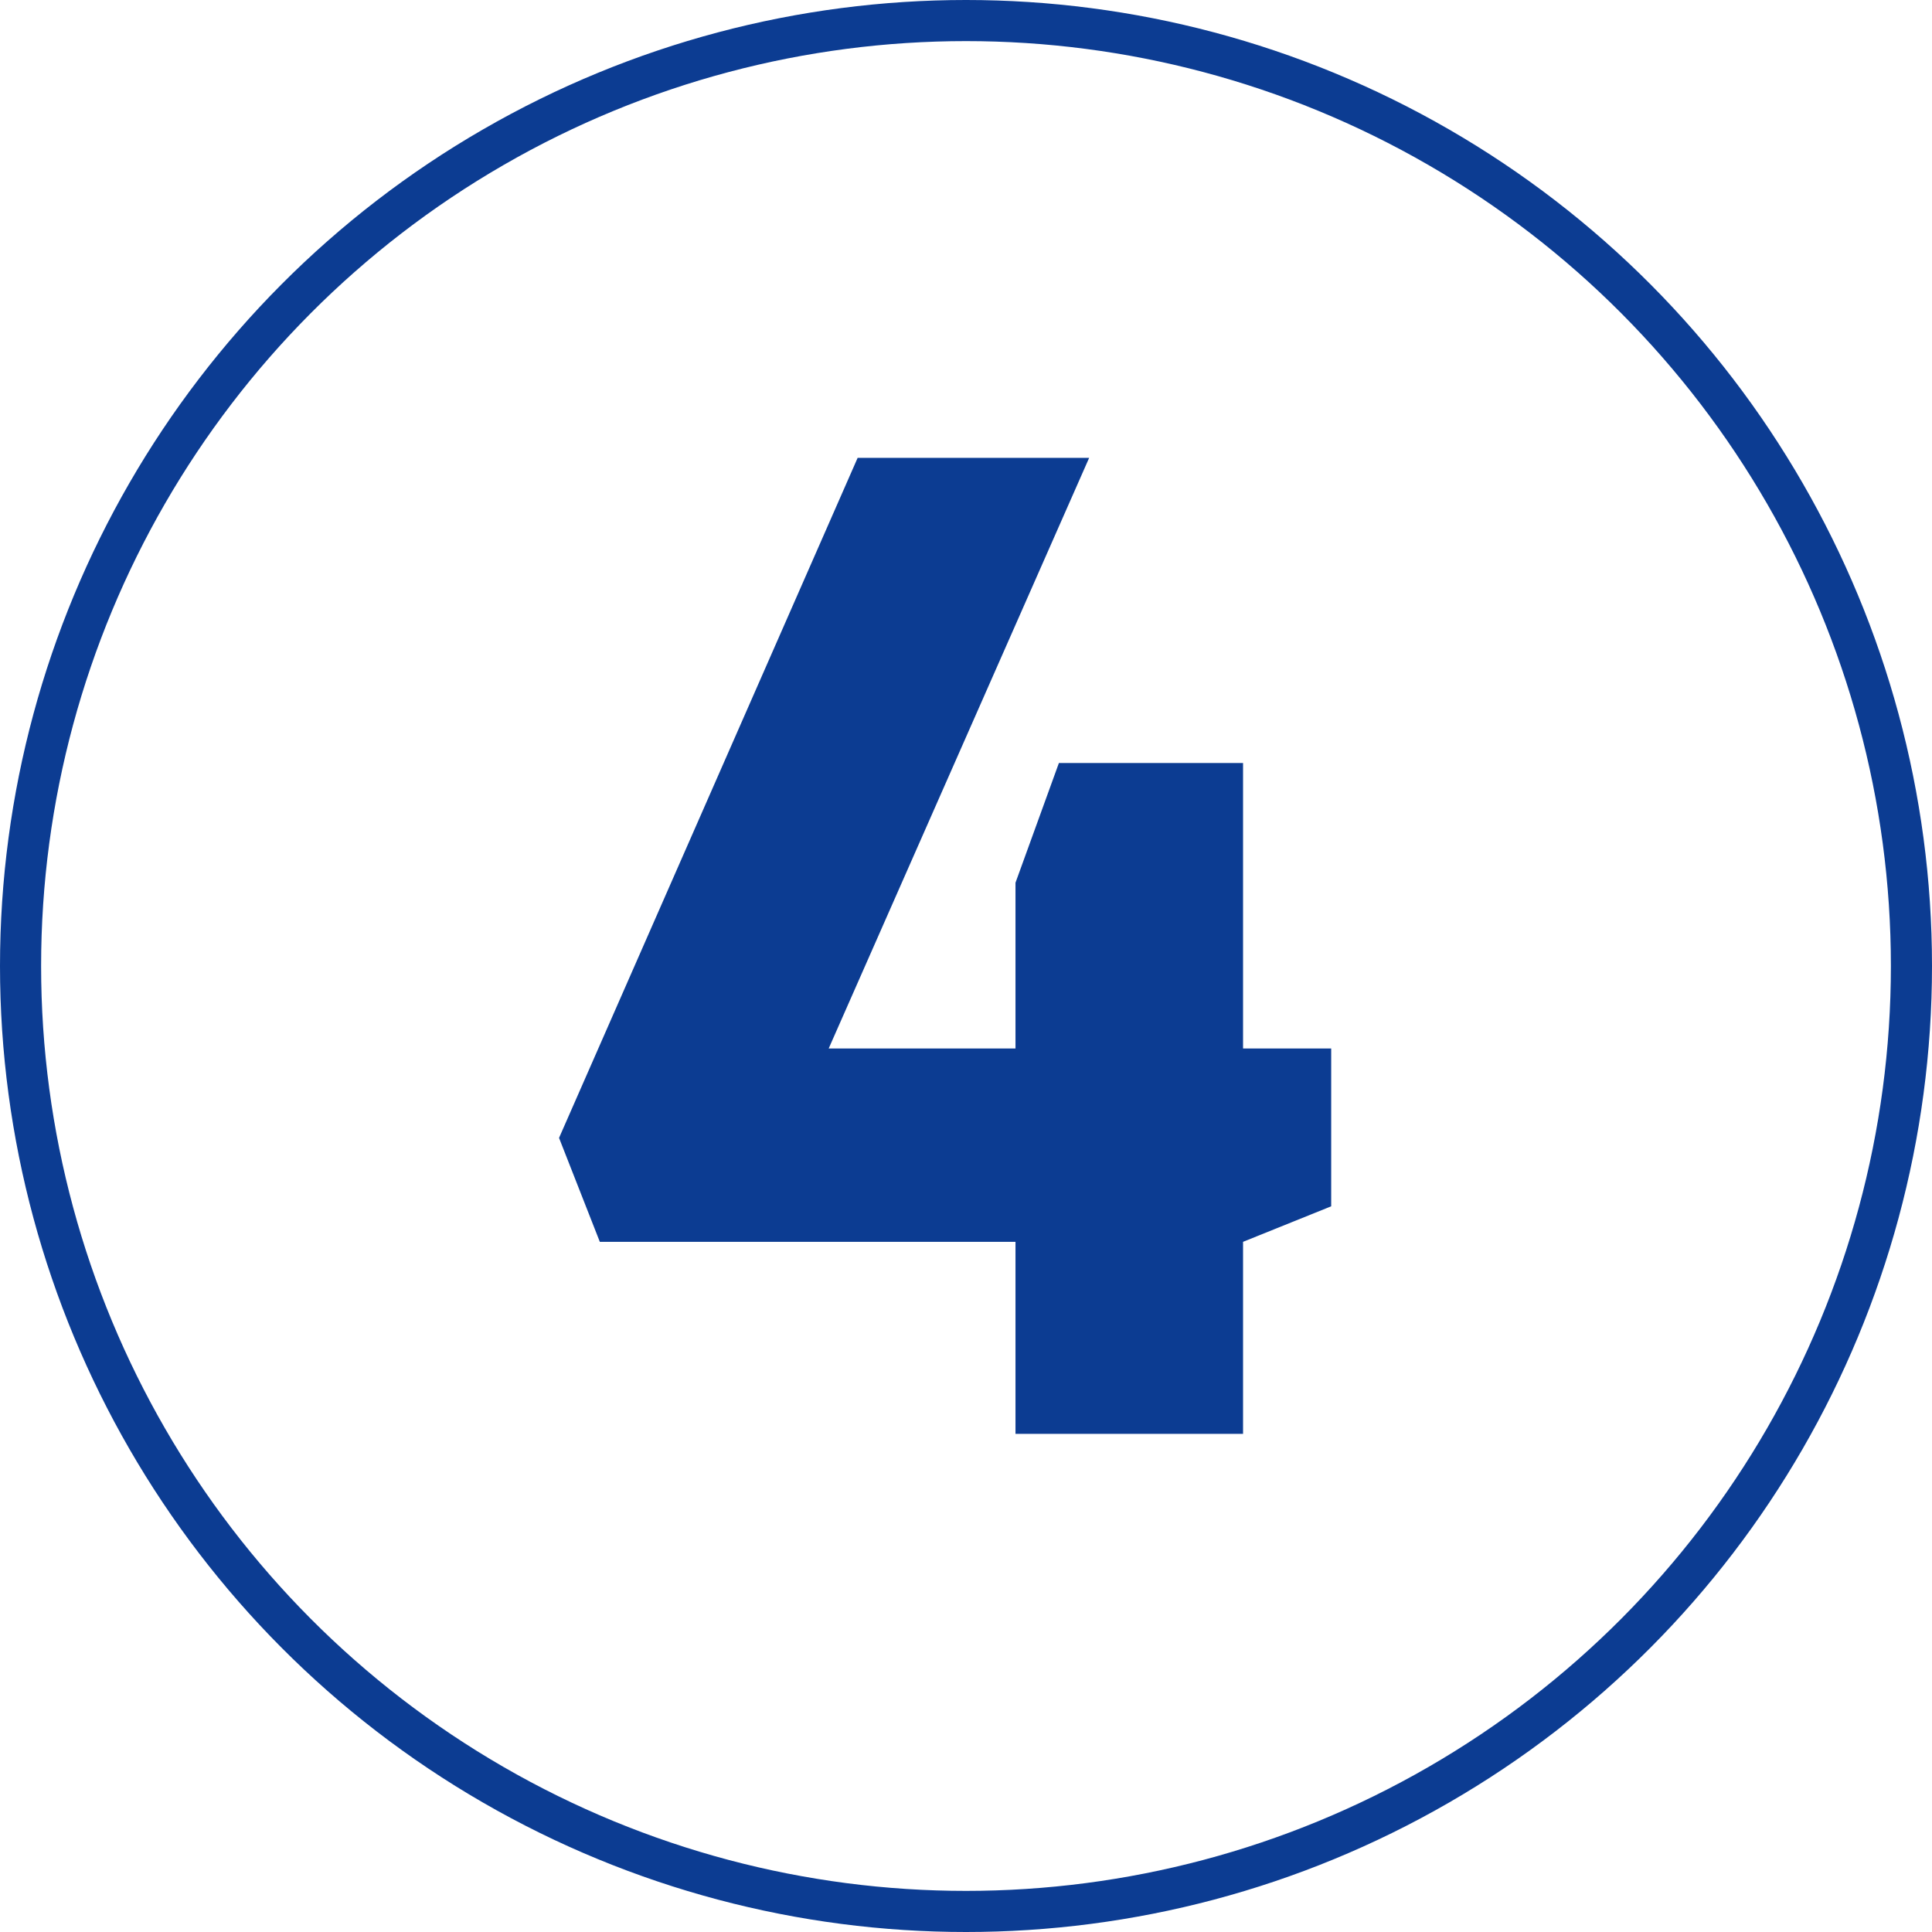 <?xml version="1.0" encoding="UTF-8"?> <svg xmlns="http://www.w3.org/2000/svg" width="47" height="47" viewBox="0 0 47 47" fill="none"><path d="M24.704 30.21H14.592L13.6 27.682L20.864 11.138H26.496L20.16 25.506H24.704V21.474L25.76 18.562H30.24V25.506H32.384V29.346L30.24 30.21V34.882H24.704V30.21Z" fill="#0C3C92"></path><circle cx="23.5" cy="23.5" r="23" stroke="#0C3C92"></circle></svg> 